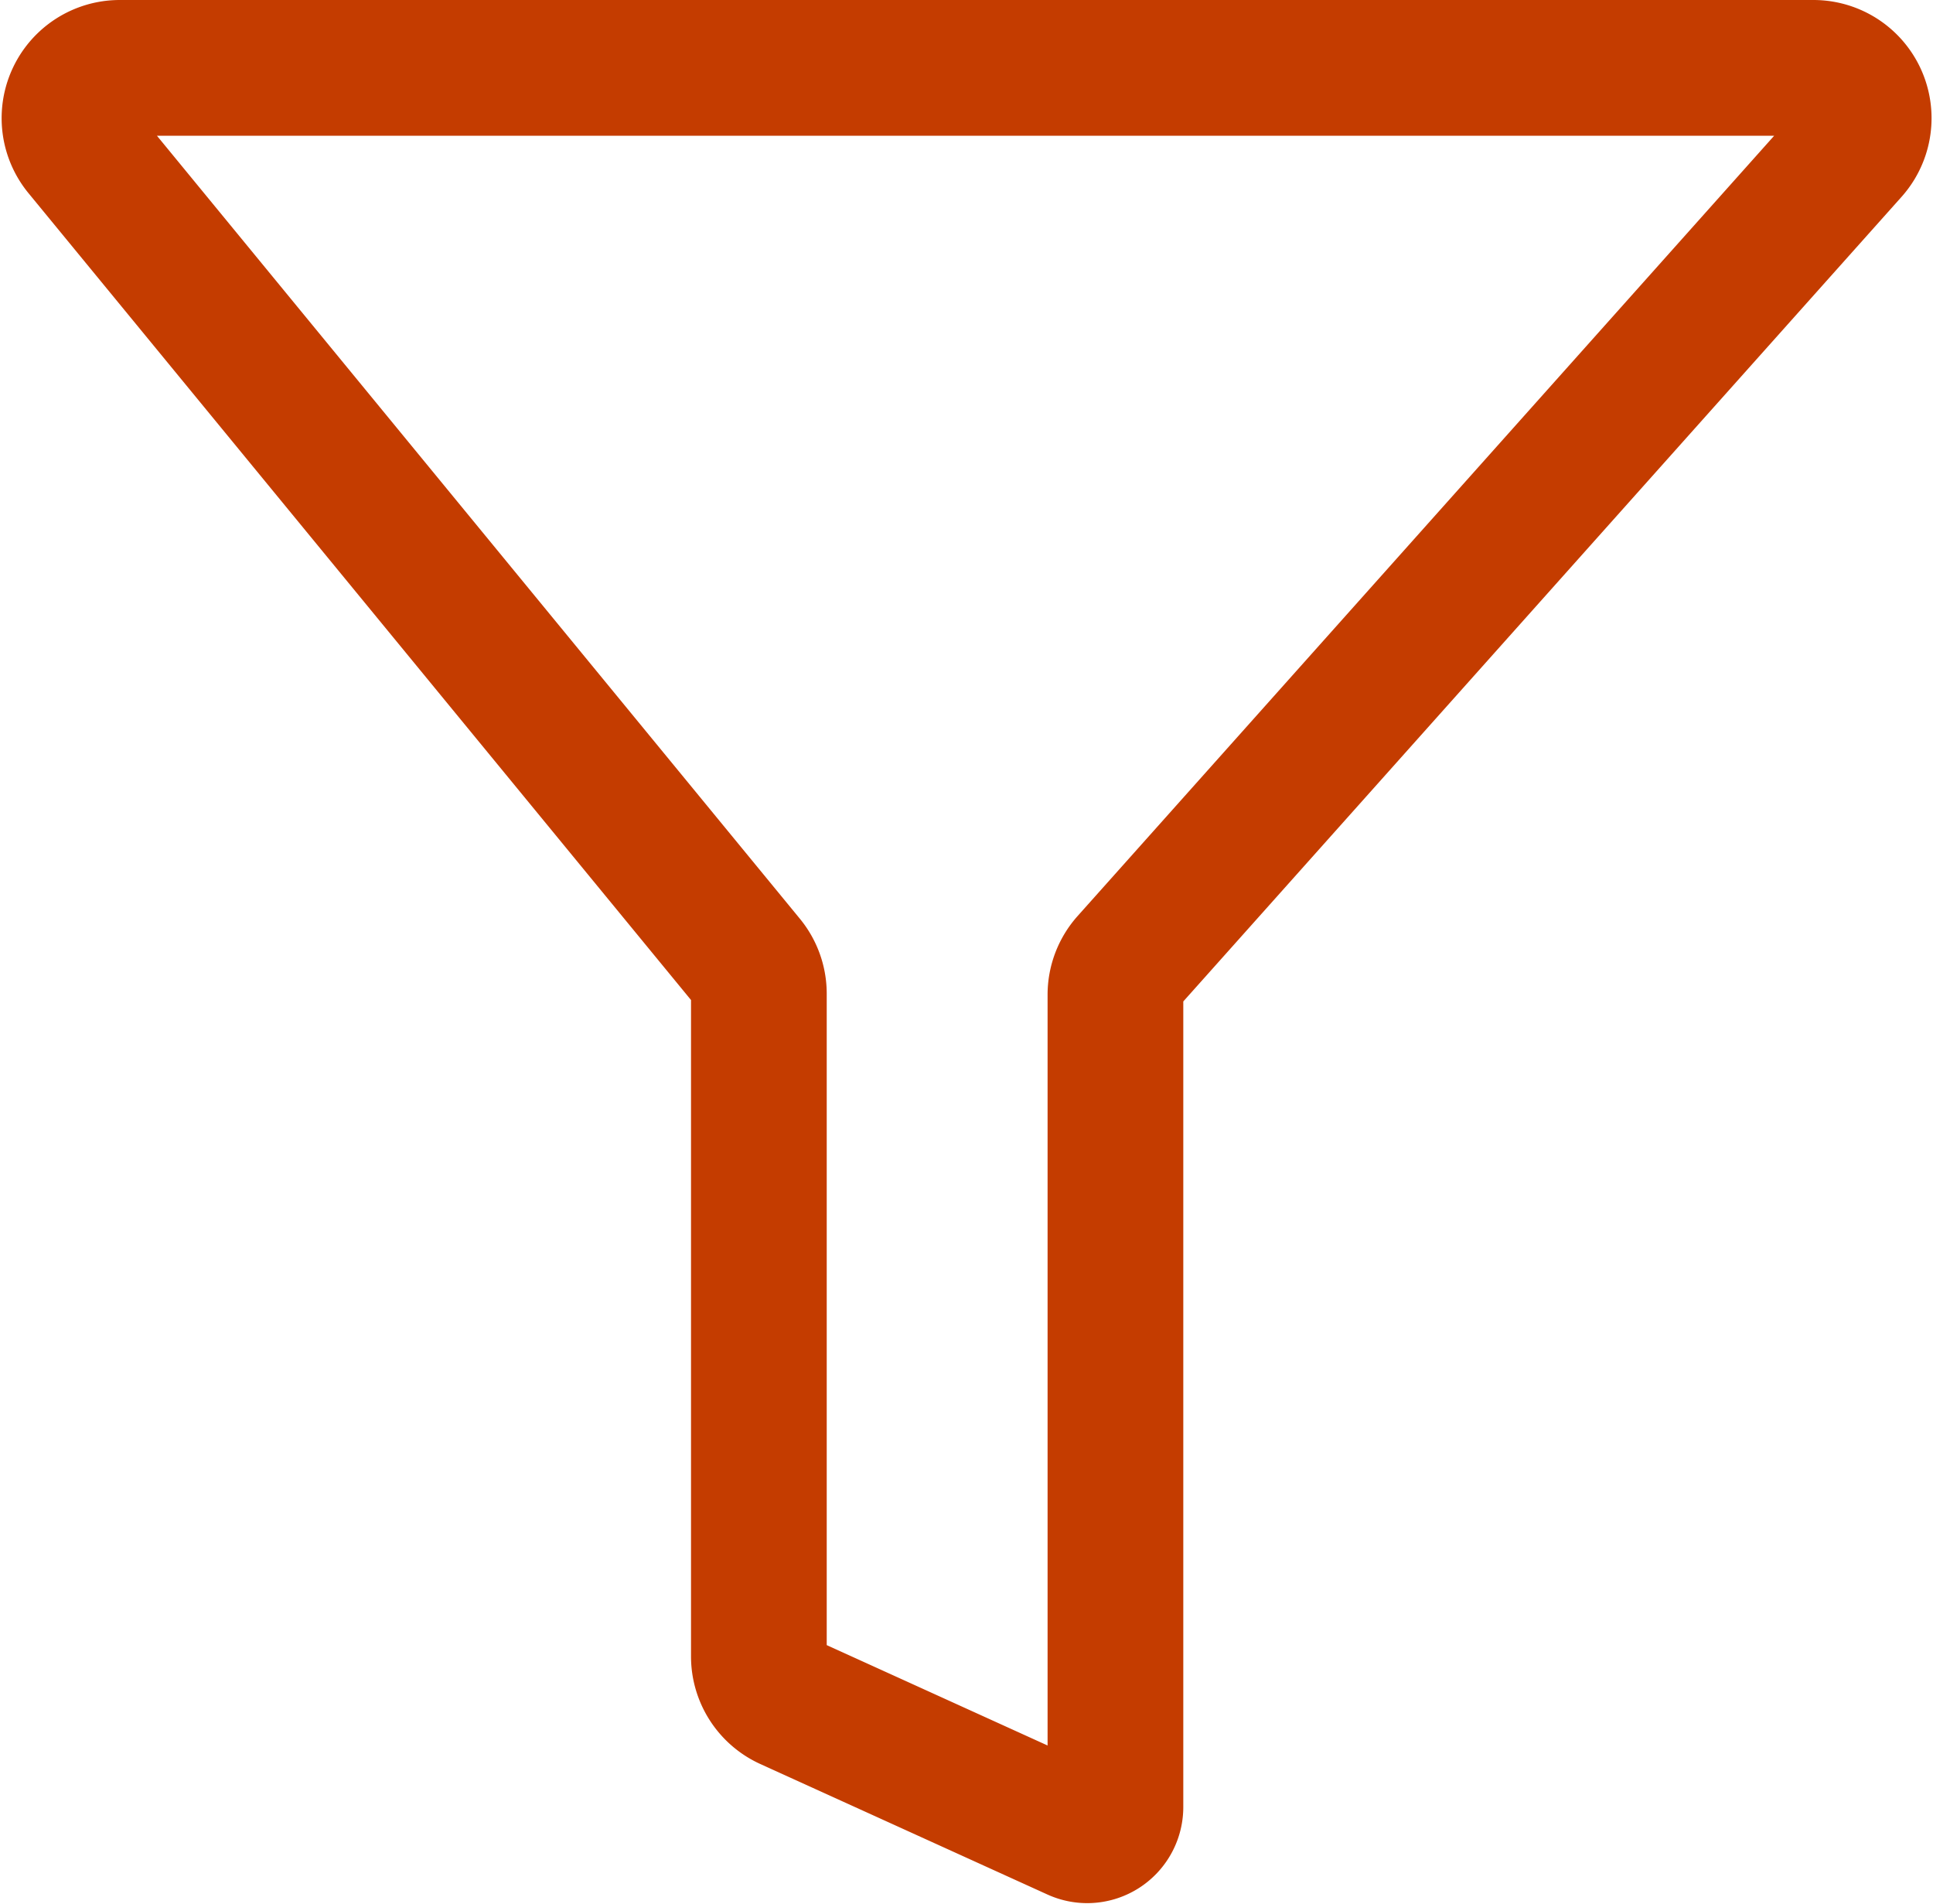 
<svg xmlns="http://www.w3.org/2000/svg" width="28.488" height="28.054" viewBox="0 0 28.488 28.054">
  
<path id="Path_50" data-name="Path 50" d="M633.221,287.67,623.4,275.712a.741.741,0,0,1,.573-1.212h24.959a.741.741,0,0,1,.553,1.235l-10.651,11.929a.742.742,0,0,0-.188.494v11.969a.416.416,0,0,1-.588.378l-4.232-1.923a.742.742,0,0,1-.435-.675v-9.766A.74.74,0,0,0,633.221,287.67Z" transform="translate(-622.207 -273.5)" fill="none" stroke="#C43C00" stroke-linecap="round" stroke-linejoin="round" stroke-miterlimit="10" stroke-width="2"></path>
</svg>